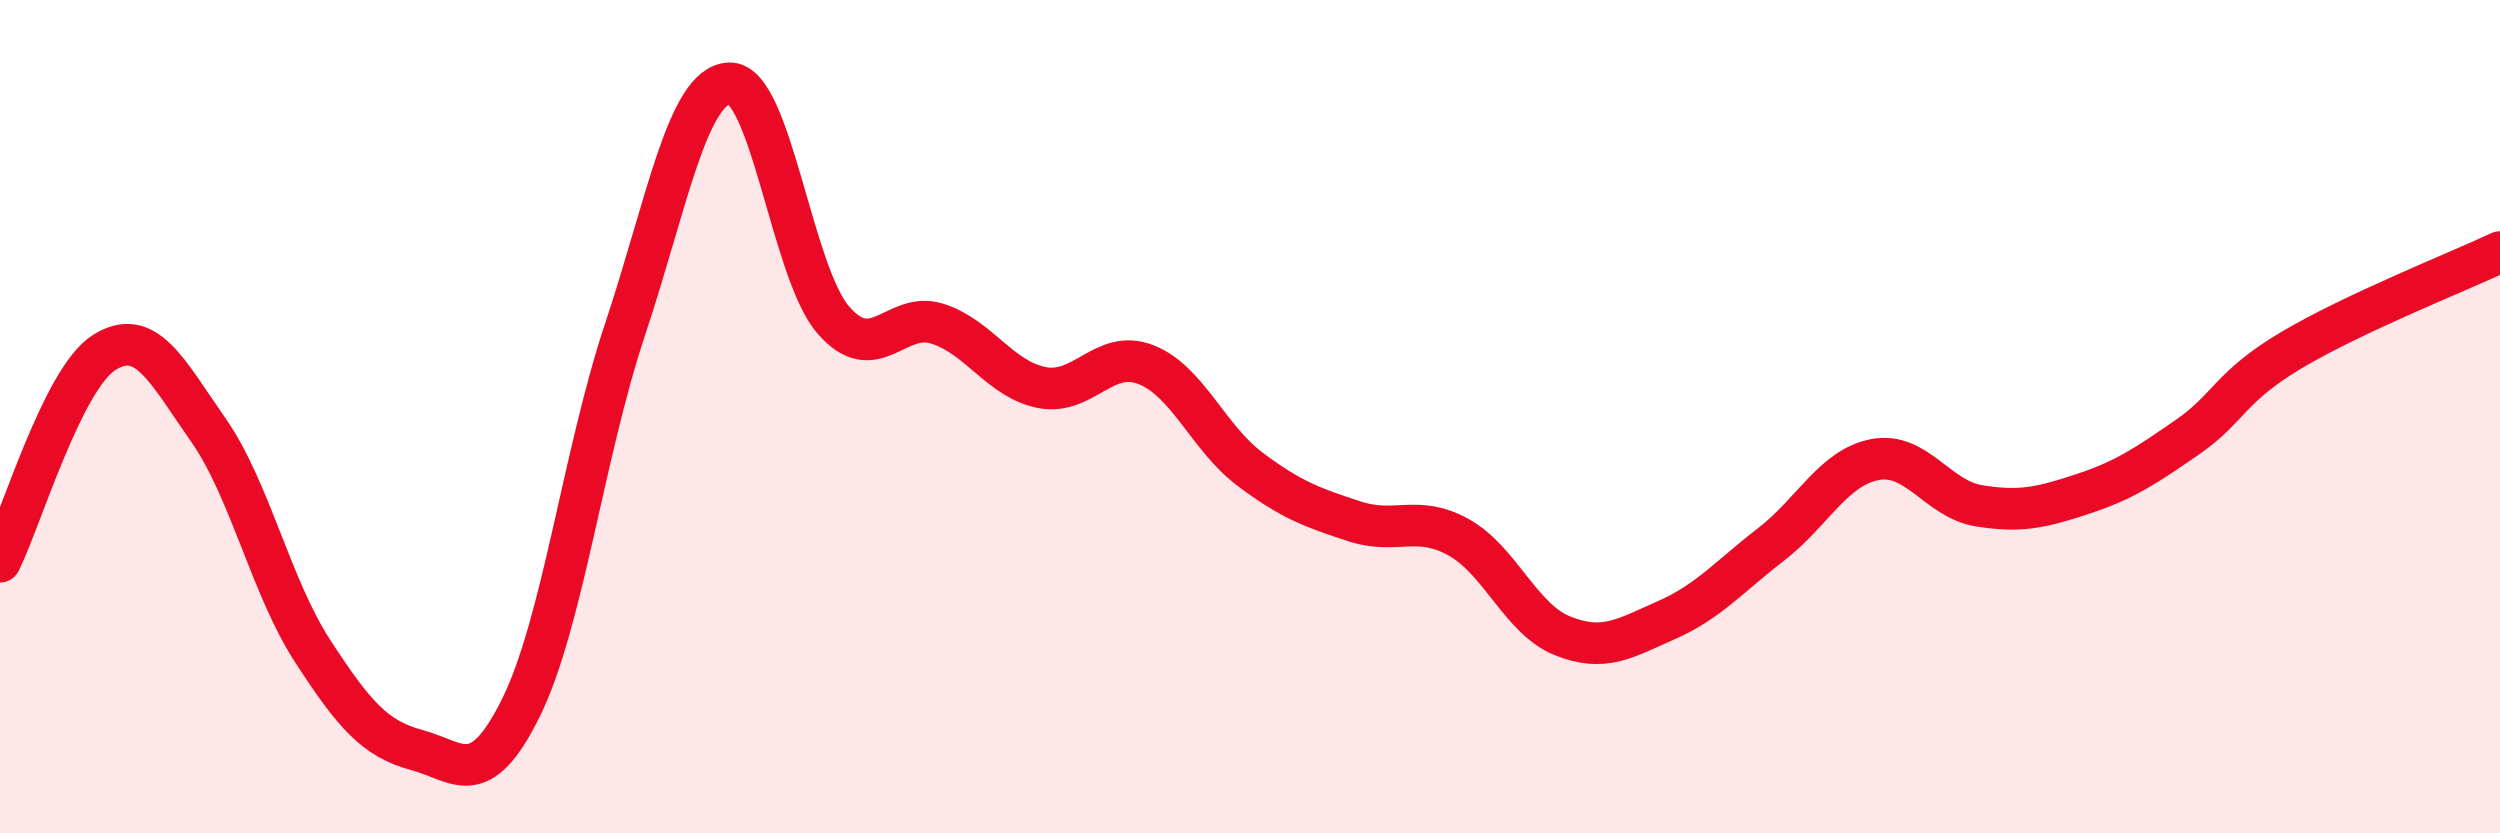 
    <svg width="60" height="20" viewBox="0 0 60 20" xmlns="http://www.w3.org/2000/svg">
      <path
        d="M 0,13.48 C 0.5,12.48 1.5,9.09 2.5,8.46 C 3.5,7.83 4,8.89 5,10.32 C 6,11.75 6.5,14.08 7.5,15.62 C 8.5,17.16 9,17.73 10,18 C 11,18.27 11.5,19.01 12.5,16.99 C 13.5,14.97 14,10.91 15,7.91 C 16,4.91 16.5,2.05 17.5,2 C 18.5,1.95 19,6.53 20,7.68 C 21,8.83 21.5,7.45 22.5,7.77 C 23.5,8.09 24,9.1 25,9.3 C 26,9.5 26.5,8.36 27.5,8.75 C 28.5,9.14 29,10.51 30,11.26 C 31,12.01 31.5,12.18 32.5,12.51 C 33.5,12.84 34,12.34 35,12.89 C 36,13.44 36.5,14.86 37.5,15.26 C 38.5,15.66 39,15.32 40,14.88 C 41,14.44 41.5,13.84 42.5,13.07 C 43.5,12.3 44,11.22 45,11.03 C 46,10.84 46.5,11.98 47.5,12.14 C 48.5,12.3 49,12.18 50,11.85 C 51,11.52 51.5,11.18 52.5,10.49 C 53.5,9.8 53.5,9.29 55,8.4 C 56.5,7.51 59,6.52 60,6.05L60 20L0 20Z"
        fill="#EB0A25"
        opacity="0.1"
        stroke-linecap="round"
        stroke-linejoin="round"
      />
      <path
        d="M 0,13.48 C 0.5,12.48 1.5,9.09 2.5,8.46 C 3.5,7.83 4,8.89 5,10.32 C 6,11.75 6.5,14.08 7.5,15.62 C 8.5,17.16 9,17.73 10,18 C 11,18.27 11.5,19.01 12.5,16.99 C 13.5,14.97 14,10.91 15,7.91 C 16,4.91 16.5,2.05 17.5,2 C 18.5,1.95 19,6.53 20,7.68 C 21,8.83 21.5,7.45 22.5,7.77 C 23.5,8.09 24,9.1 25,9.3 C 26,9.5 26.5,8.36 27.5,8.75 C 28.5,9.14 29,10.51 30,11.26 C 31,12.01 31.5,12.18 32.5,12.51 C 33.5,12.84 34,12.34 35,12.89 C 36,13.44 36.5,14.86 37.5,15.26 C 38.5,15.66 39,15.32 40,14.88 C 41,14.44 41.5,13.84 42.5,13.07 C 43.5,12.3 44,11.22 45,11.03 C 46,10.84 46.5,11.98 47.5,12.14 C 48.5,12.3 49,12.18 50,11.85 C 51,11.52 51.5,11.18 52.5,10.49 C 53.5,9.8 53.5,9.29 55,8.4 C 56.5,7.51 59,6.52 60,6.05"
        stroke="#EB0A25"
        stroke-width="1"
        fill="none"
        stroke-linecap="round"
        stroke-linejoin="round"
      />
    </svg>